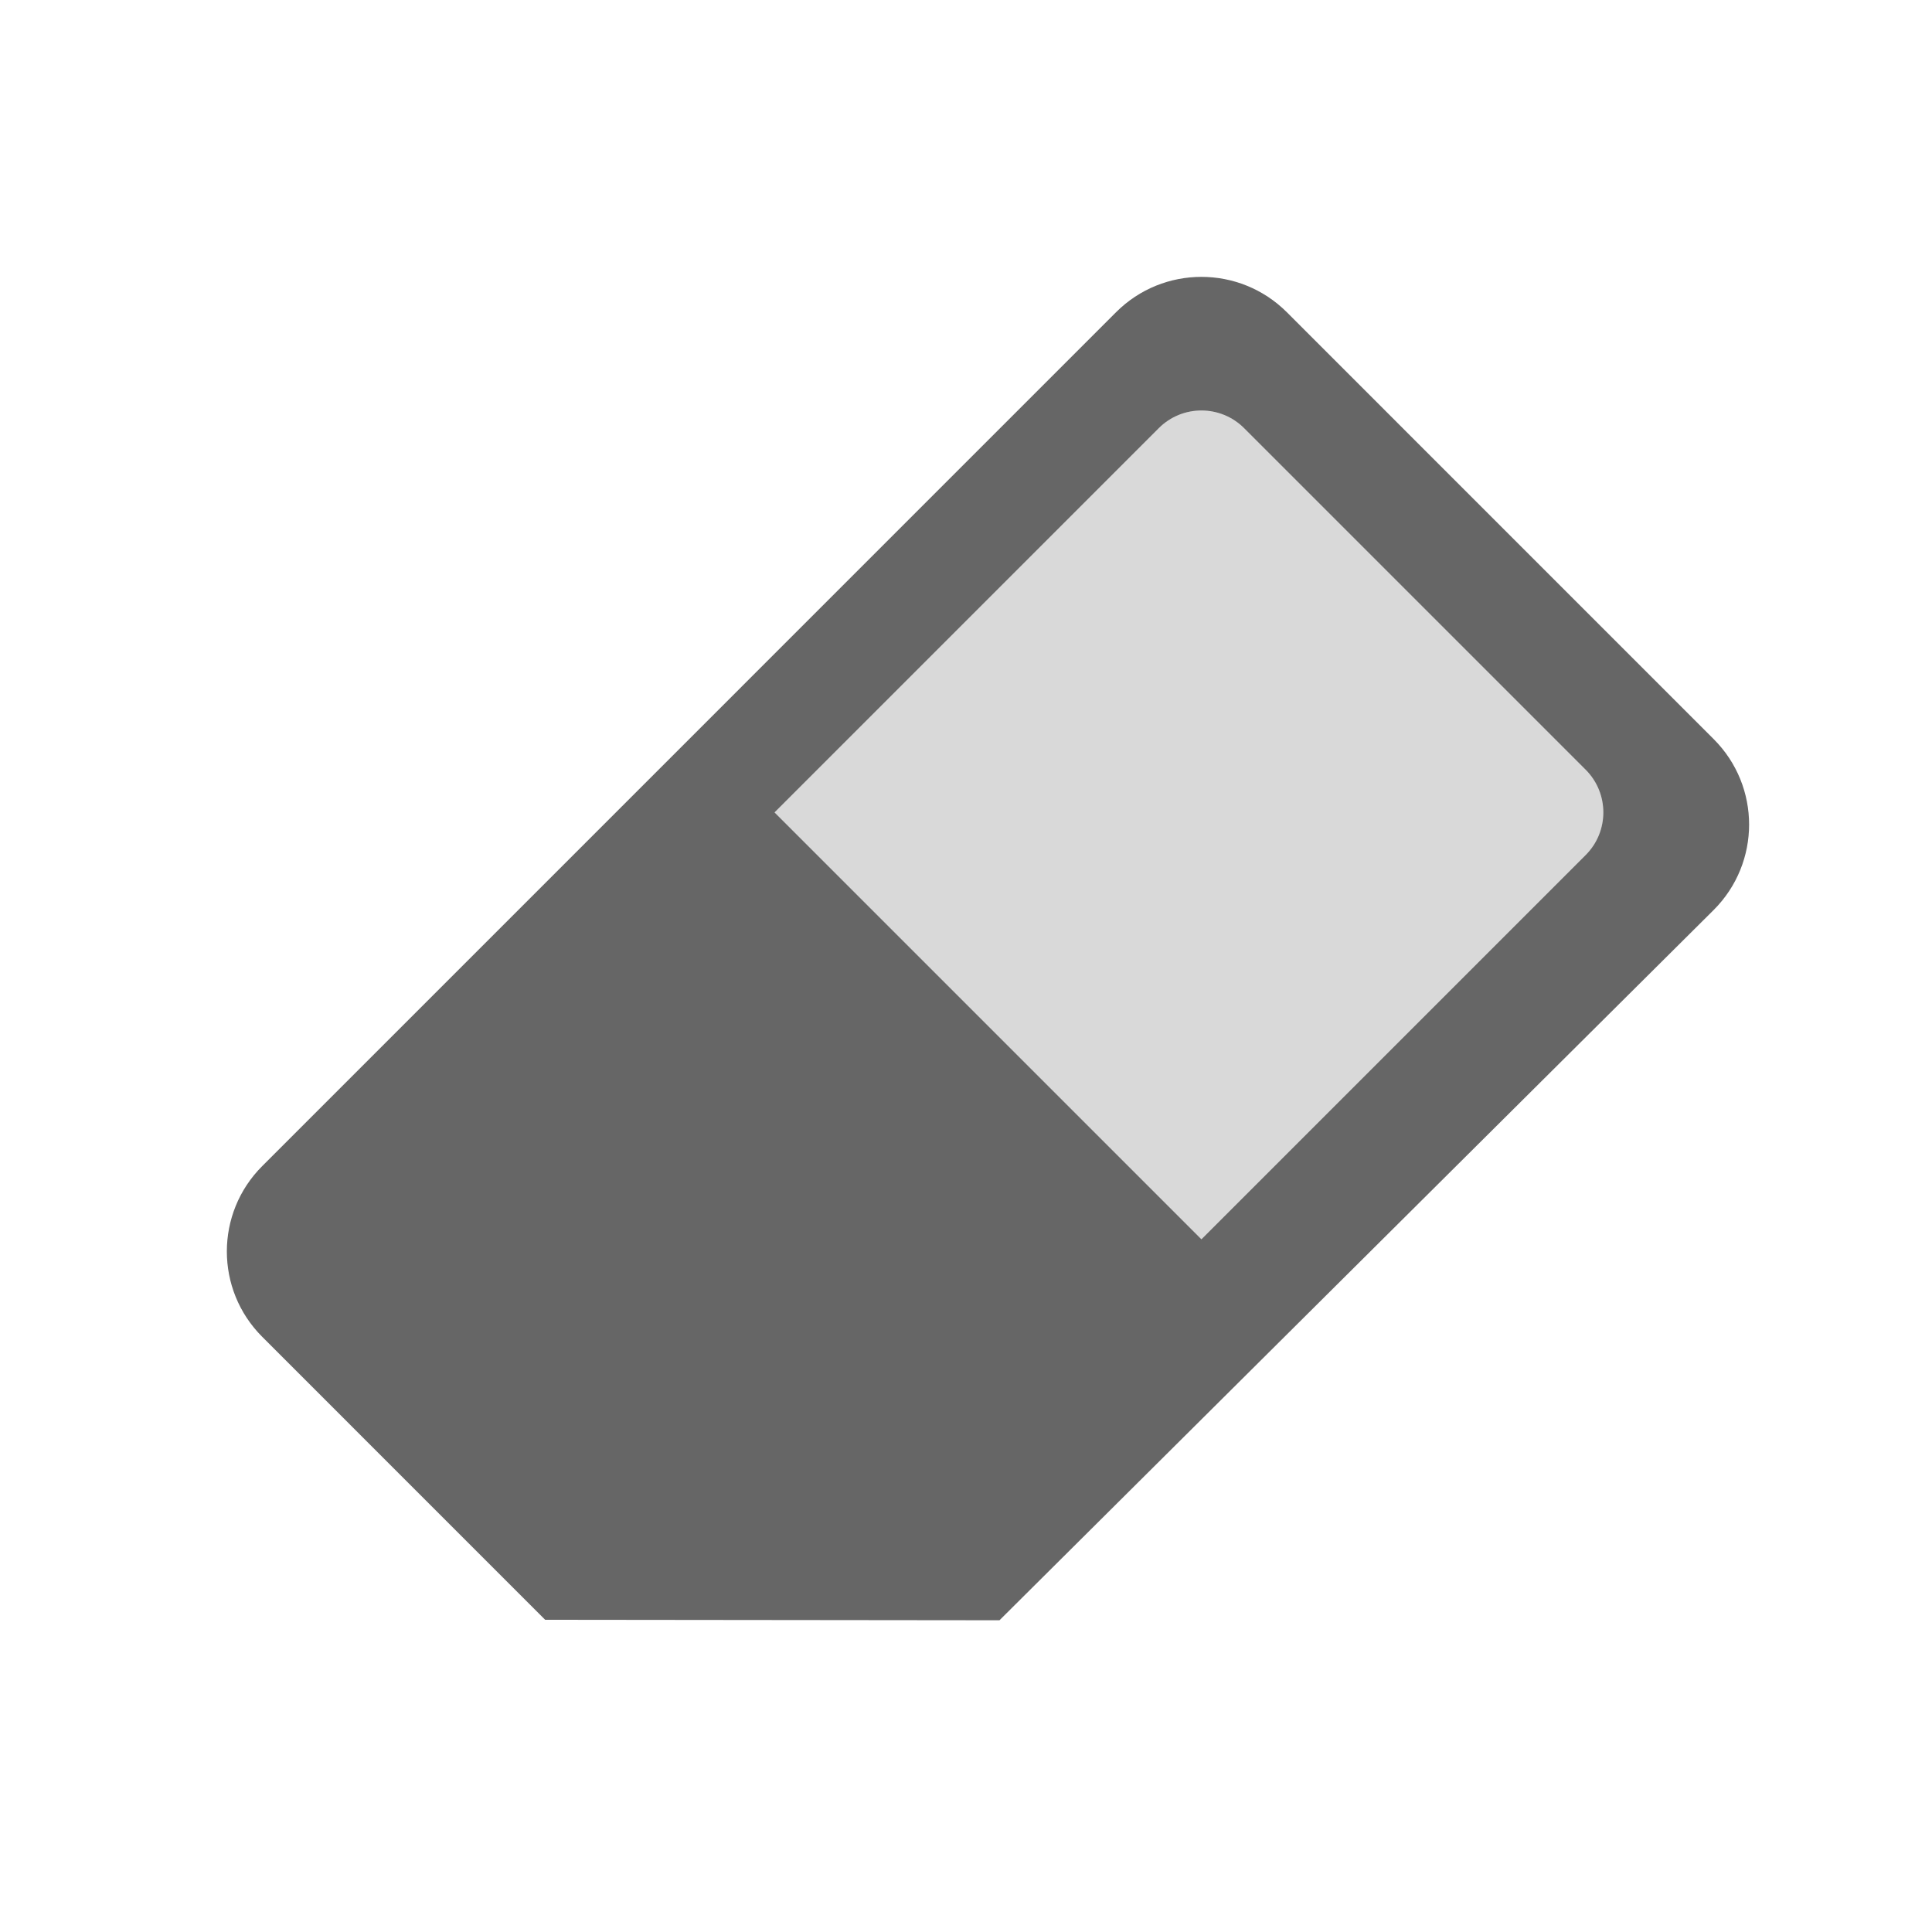 <?xml version="1.0" encoding="UTF-8"?>
<svg width="48px" height="48px" viewBox="0 0 48 48" version="1.1" xmlns="http://www.w3.org/2000/svg" xmlns:xlink="http://www.w3.org/1999/xlink">
    <!-- Generator: Sketch 52.6 (67491) - http://www.bohemiancoding.com/sketch -->
    <title>eraser</title>
    <desc>Created with Sketch.</desc>
    <g id="eraser" stroke="none" stroke-width="1" fill="none" fill-rule="evenodd">
        <rect id="container" fill="#FFFFFF" opacity="0" x="0" y="0" width="48" height="48"></rect>
        <path d="M24.832,40.255 L13.544,40.243 L6.515,33.213 C5.343,32.042 5.343,30.142 6.515,28.971 L27.728,7.757 C28.899,6.586 30.799,6.586 31.971,7.757 L42.577,18.364 C43.749,19.536 43.749,21.435 42.577,22.607 L24.832,40.255 Z M29.849,30.79 L39.395,21.244 C39.981,20.659 39.981,19.709 39.395,19.123 L30.91,10.638 C30.324,10.052 29.374,10.052 28.789,10.638 L19.243,20.184 L29.849,30.79 Z" id="Combined-Shape" fill-opacity="0.6" fill="#000000"></path>
        <path d="M37.349,27.684 L37.349,14.184 C37.349,13.355 36.678,12.684 35.849,12.684 L23.849,12.684 C23.021,12.684 22.349,13.355 22.349,14.184 L22.349,27.684 L37.349,27.684 Z" id="Path" fill-opacity="0.15" fill="#000000" transform="translate(29.849, 20.184) rotate(45) translate(-29.849, -20.184) "></path>
    </g>
</svg>